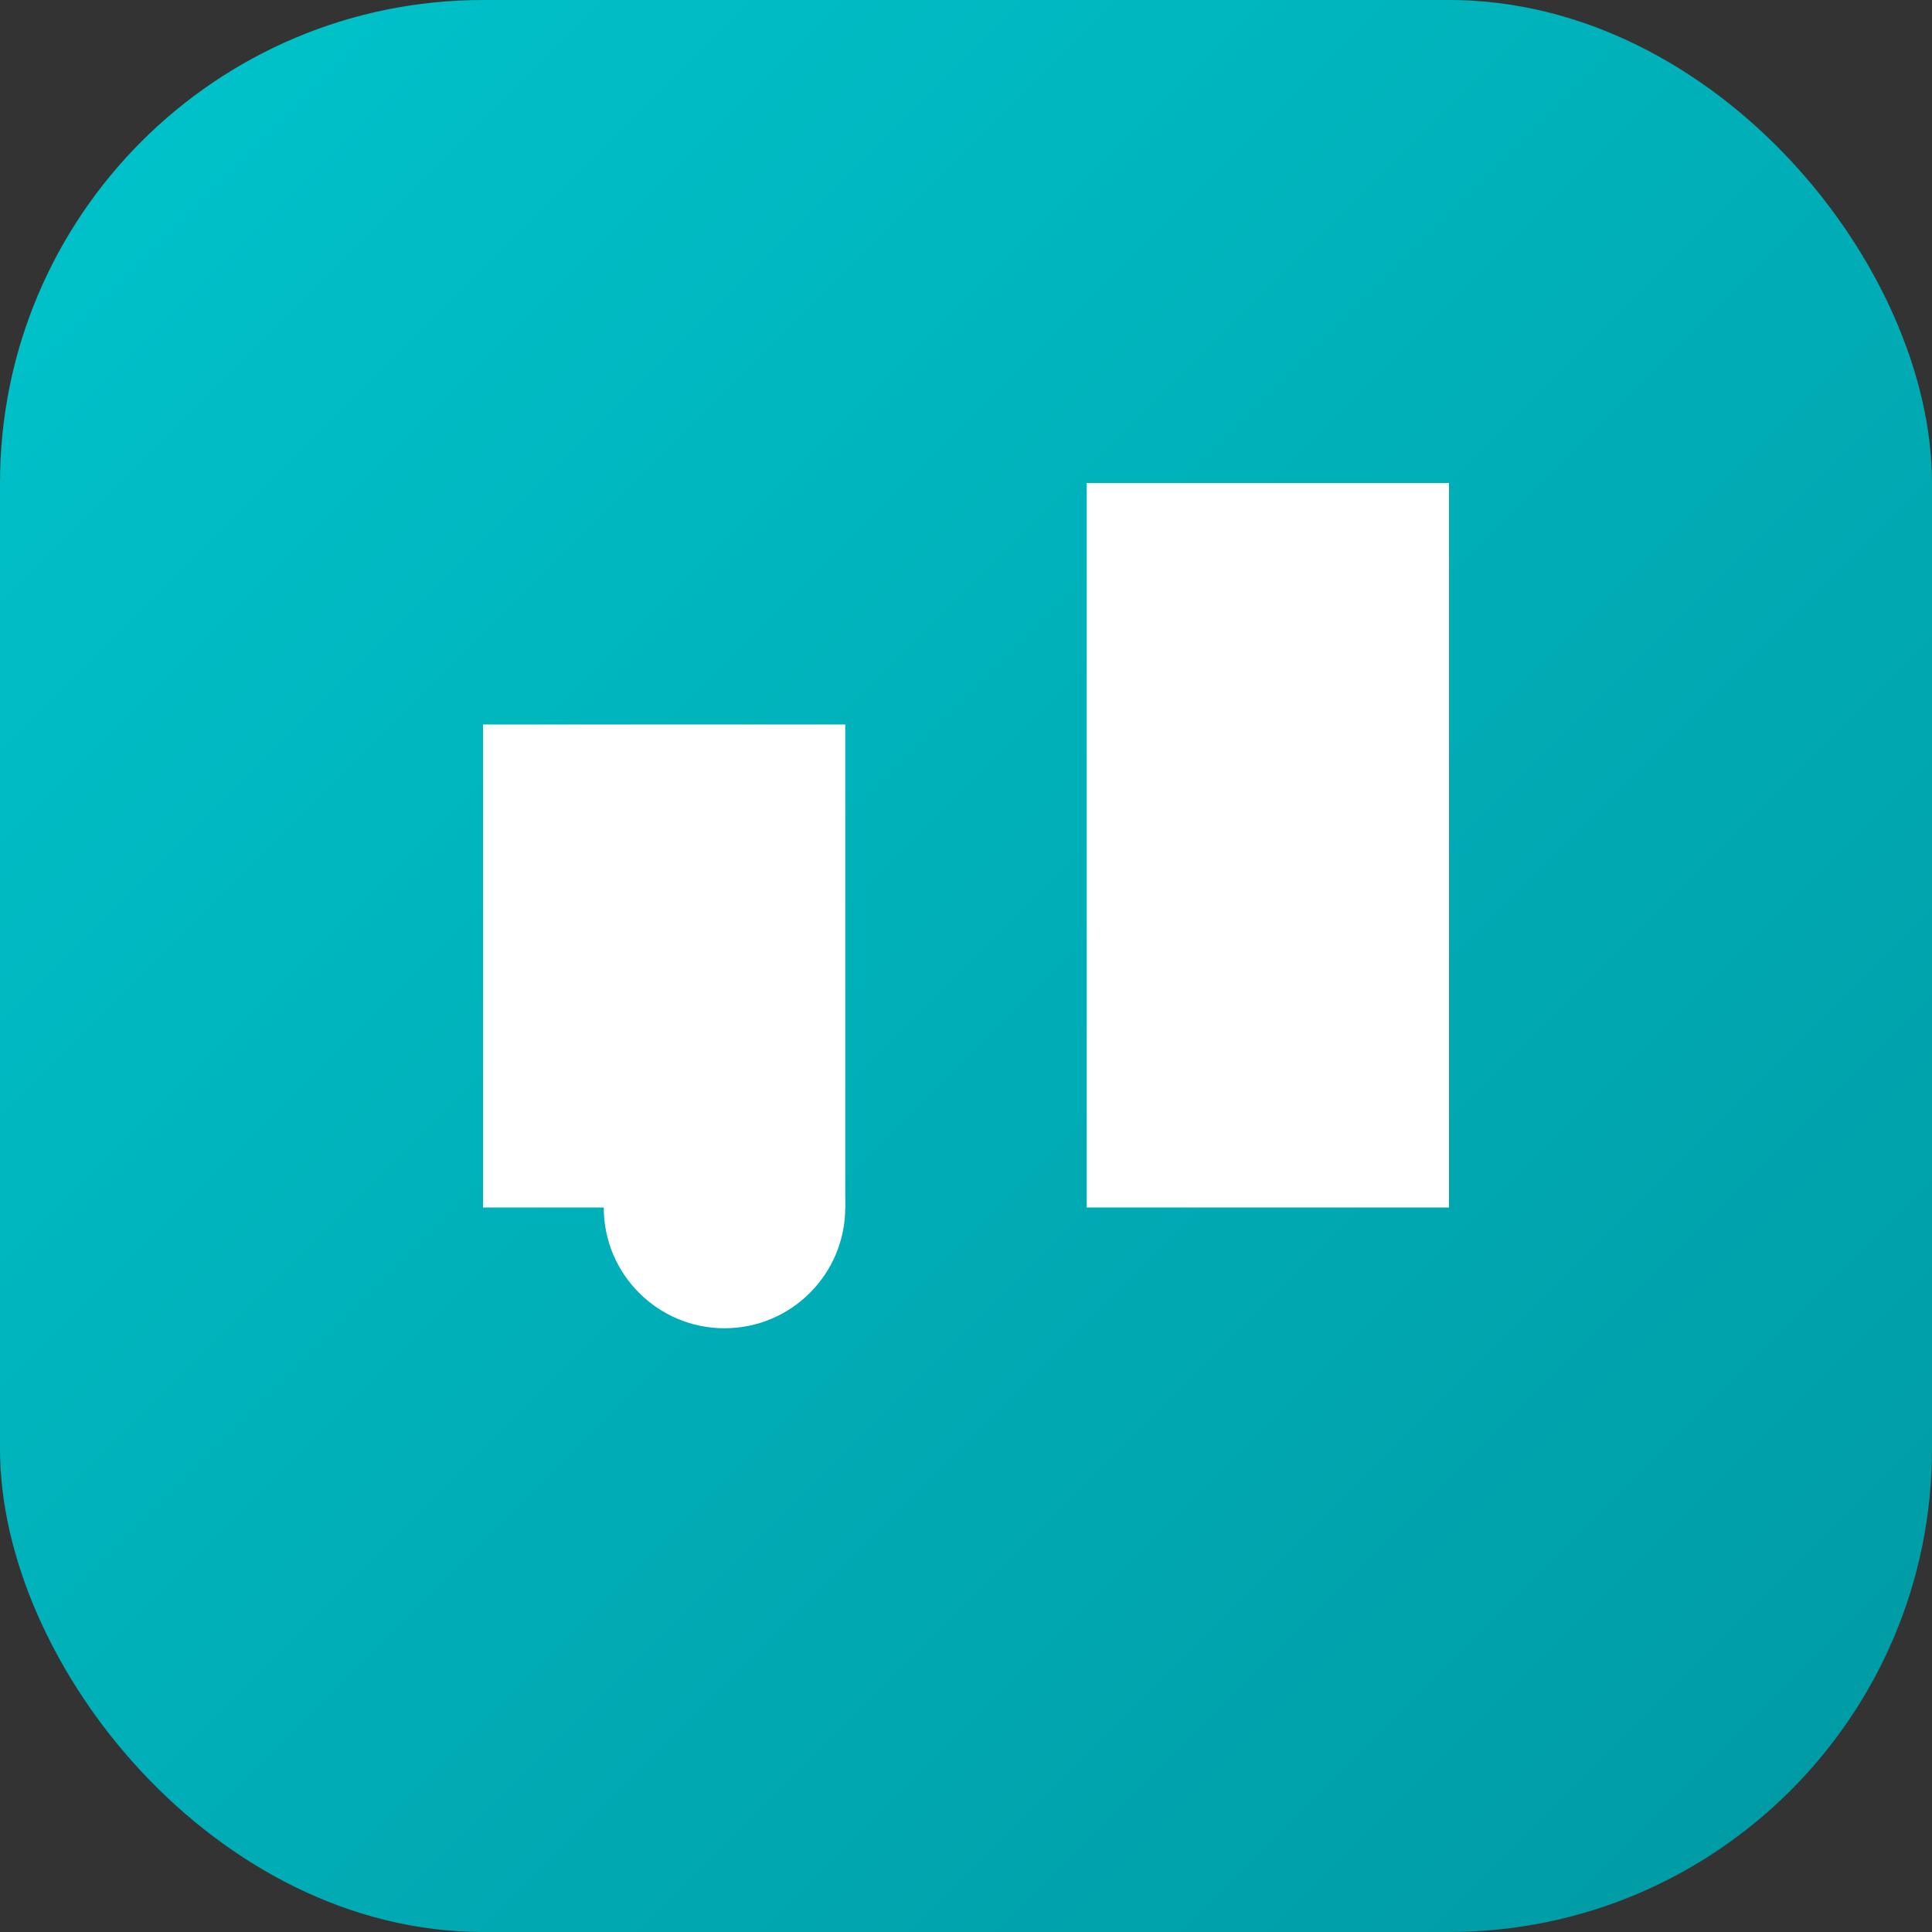 <svg xmlns="http://www.w3.org/2000/svg" viewBox="0 0 32 32" width="32" height="32">
  <rect x="0" y="0" width="32" height="32" fill="#333333" stroke="none"/>
  <defs>
    <linearGradient id="grad" x1="0%" y1="0%" x2="100%" y2="100%">
      <stop offset="0%" style="stop-color:#00C4CC;stop-opacity:1" />
      <stop offset="100%" style="stop-color:#0099A3;stop-opacity:1" />
    </linearGradient>
  </defs>
  <rect width="32" height="32" rx="8" fill="url(#grad)"/>
  <path d="M8 12h6v8H8zm10-4h6v12h-6z" fill="white"/>
  <circle cx="12" cy="20" r="2" fill="white"/>
</svg>
